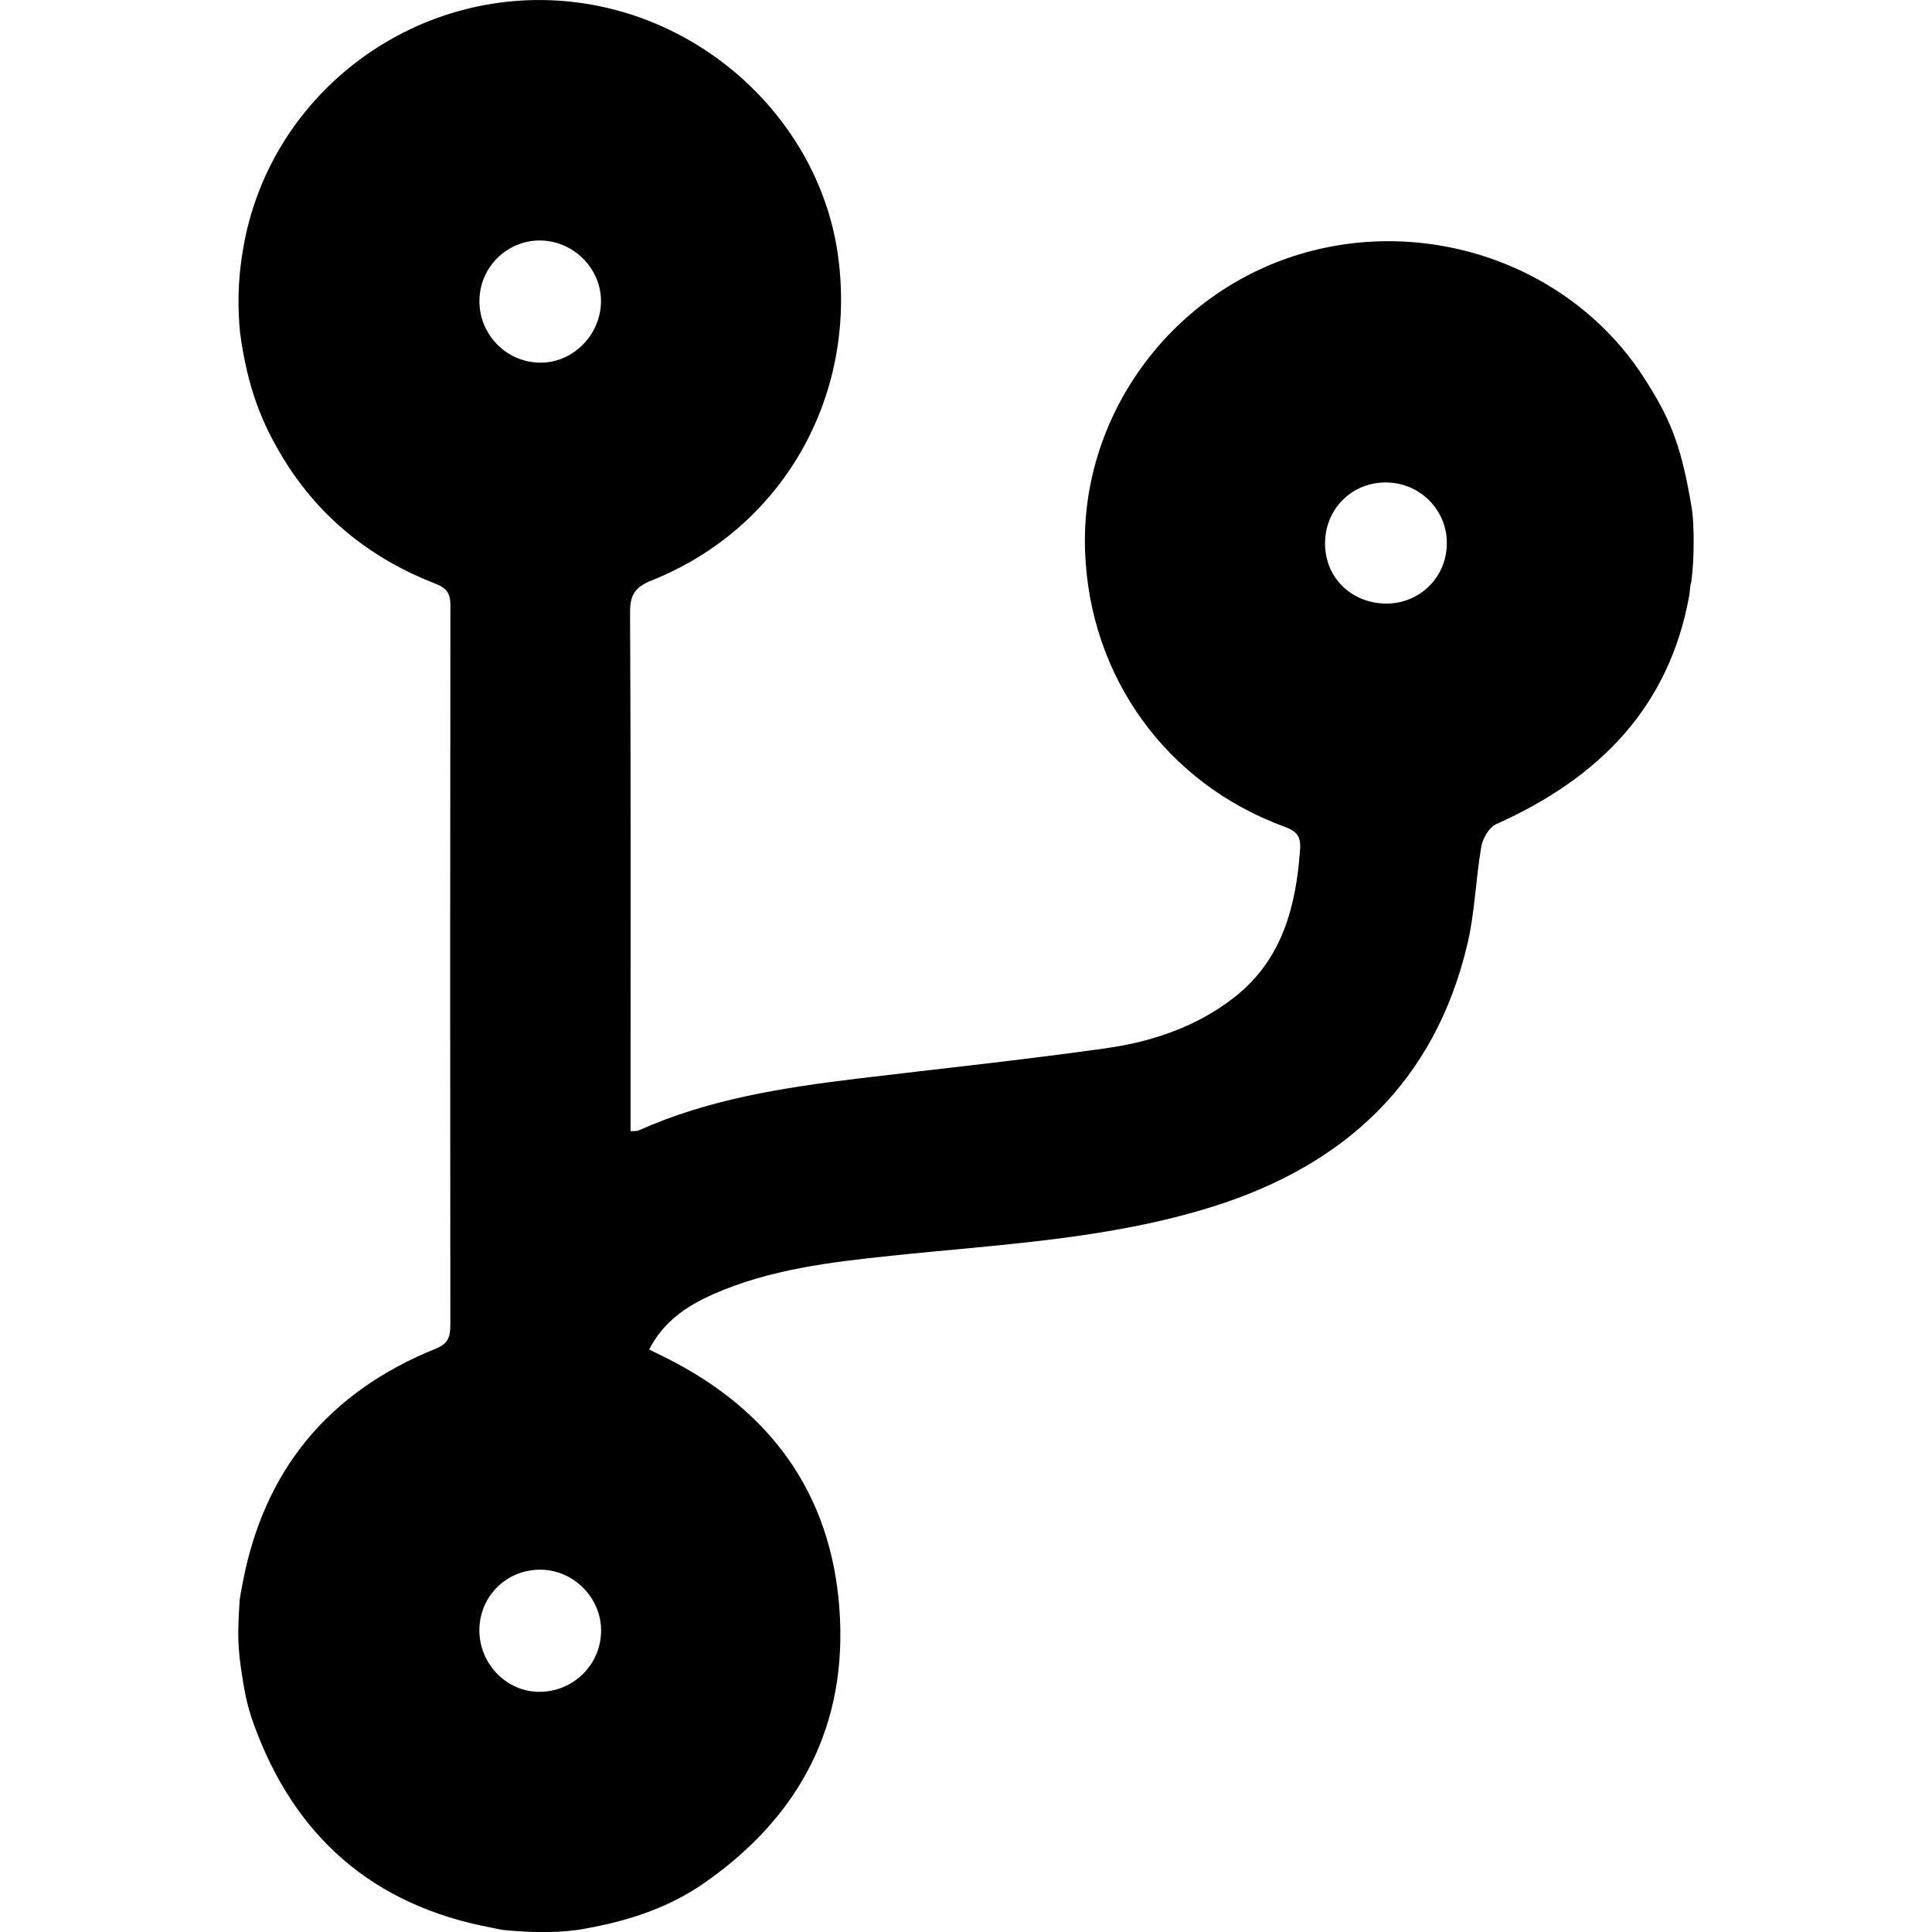 <!-- Generated by IcoMoon.io -->
<svg version="1.1" xmlns="http://www.w3.org/2000/svg" width="32" height="32" viewBox="0 0 32 32">
<title>fas-fa-code-branch</title>
<path d="M3.976 5.507c-0.037-0.373-0.033-0.723 0.006-1.075 0.013-0.103 0.026-0.201 0.040-0.282 0.431-2.643 2.93-4.465 5.578-4.104 2.211 0.302 4.008 2.075 4.286 4.23 0.3 2.321-0.939 4.476-3.088 5.336-0.266 0.106-0.363 0.227-0.362 0.524 0.014 2.731 0.008 5.462 0.008 8.193 0 0.132 0 0.266 0 0.407 0.064-0.004 0.103 0.002 0.133-0.012 1.159-0.52 2.396-0.71 3.642-0.861 1.365-0.164 2.733-0.308 4.094-0.5 0.776-0.109 1.521-0.361 2.147-0.857 0.776-0.616 1.005-1.486 1.073-2.427 0.017-0.228-0.051-0.31-0.261-0.387-1.957-0.718-3.226-2.483-3.3-4.564-0.079-2.216 1.392-4.257 3.538-4.912 2.14-0.653 4.52 0.175 5.721 2.043 0.413 0.643 0.605 1.075 0.774 2.067 0.044 0.215 0.047 0.473 0.047 0.668 0 0.22-0.012 0.441-0.039 0.646-0.022 0.054-0.024 0.175-0.035 0.232-0.337 1.849-1.495 3.016-3.197 3.779-0.116 0.052-0.222 0.234-0.246 0.371-0.093 0.538-0.106 1.094-0.232 1.623-0.54 2.273-2.028 3.652-4.208 4.338-1.734 0.546-3.542 0.627-5.332 0.816-1.005 0.106-2.011 0.223-2.949 0.637-0.437 0.193-0.824 0.451-1.062 0.916 0.12 0.059 0.216 0.106 0.312 0.154 1.693 0.86 2.694 2.221 2.838 4.122 0.147 1.933-0.645 3.449-2.232 4.557-0.632 0.441-1.354 0.659-2.1 0.78-0.412 0.056-0.808 0.041-1.221 0.003-0.076-0.010-0.146-0.028-0.216-0.041-1.962-0.37-3.262-1.514-3.934-3.38-0.109-0.304-0.156-0.553-0.209-0.924-0.068-0.477-0.042-0.73-0.020-1.128 0.021-0.14 0.035-0.194 0.047-0.264 0.353-1.889 1.434-3.181 3.208-3.896 0.2-0.081 0.234-0.198 0.234-0.387-0.004-3.974-0.004-7.948 0.001-11.922 0-0.203-0.063-0.286-0.258-0.362-1.037-0.405-1.876-1.063-2.475-2.015-0.394-0.628-0.631-1.241-0.751-2.141zM8.981 3.984c-0.547-0.023-1.014 0.406-1.039 0.955-0.026 0.564 0.406 1.041 0.968 1.067 0.549 0.026 1.030-0.432 1.044-0.995 0.014-0.539-0.427-1.004-0.973-1.027zM22.964 9.997c0.554 0 0.995-0.436 1-0.992 0.006-0.563-0.451-1.018-1.020-1.014-0.556 0.003-0.989 0.436-0.997 0.996-0.008 0.572 0.432 1.009 1.016 1.010zM9.956 27.009c0.003-0.541-0.451-1.002-0.993-1.010-0.572-0.008-1.025 0.439-1.023 1.009 0.002 0.552 0.449 1.011 0.987 1.014 0.568 0.003 1.027-0.448 1.029-1.012z"></path>
</svg>
